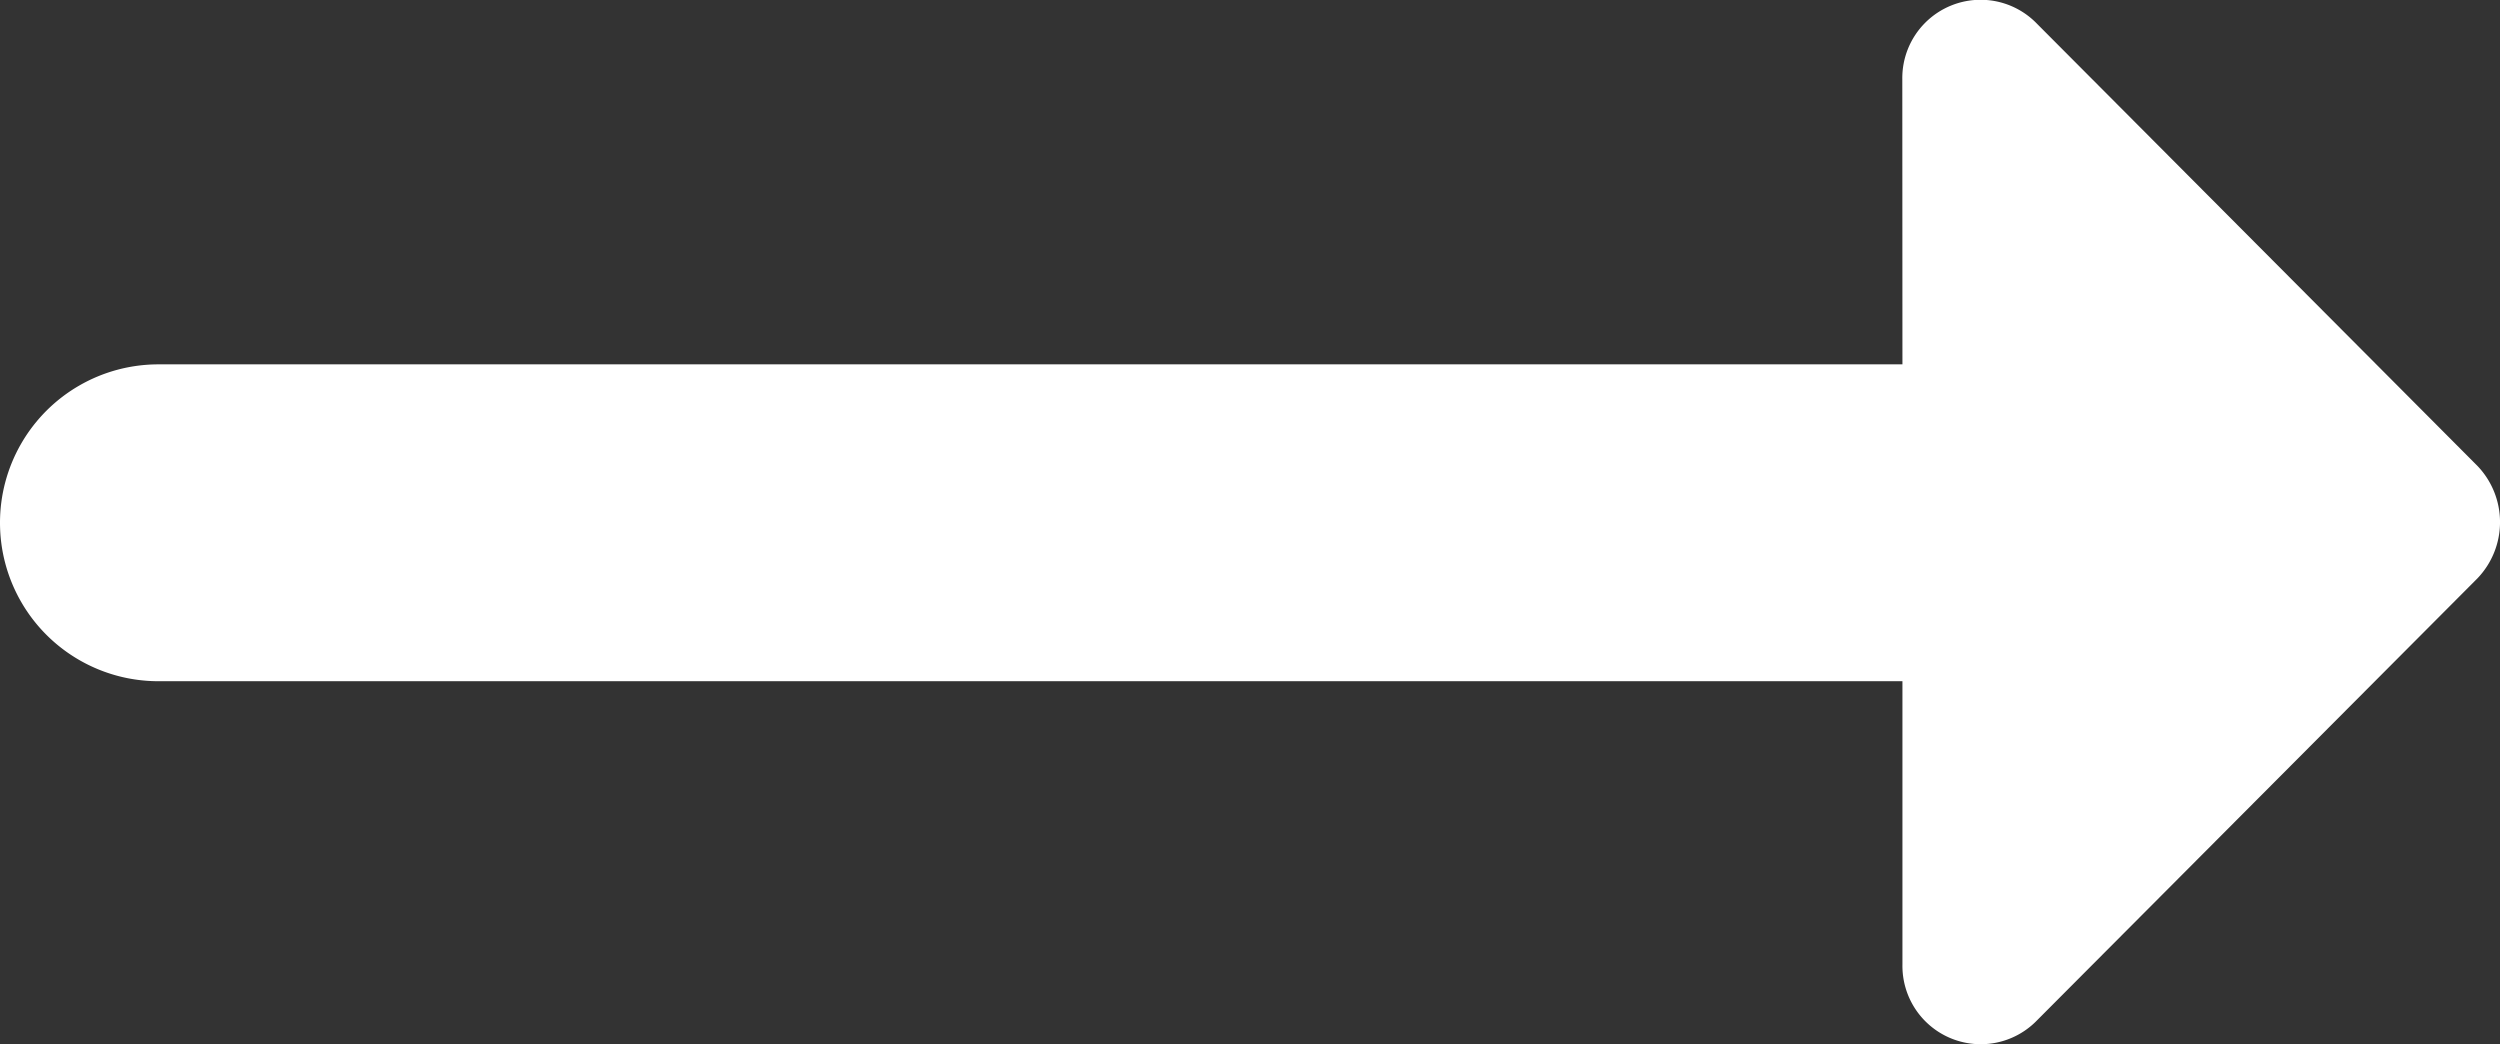 <svg xmlns="http://www.w3.org/2000/svg" width="19.157" height="8" viewBox="0 0 19.157 8">
                <rect x="0" y="0" width="19.157" height="8" fill="#333333" stroke="none"/>
                <path id="Path_8643" data-name="Path 8643" d="M18.578,11.492H5.214a1.214,1.214,0,1,0,0,2.428H18.578v2.173a.6.6,0,0,0,1.032.425l3.374-3.386a.623.623,0,0,0,0-.862L19.609,8.882a.6.6,0,0,0-1.032.425Z" transform="translate(-4 -8.7)" fill="#ffffff"></path>
              </svg>